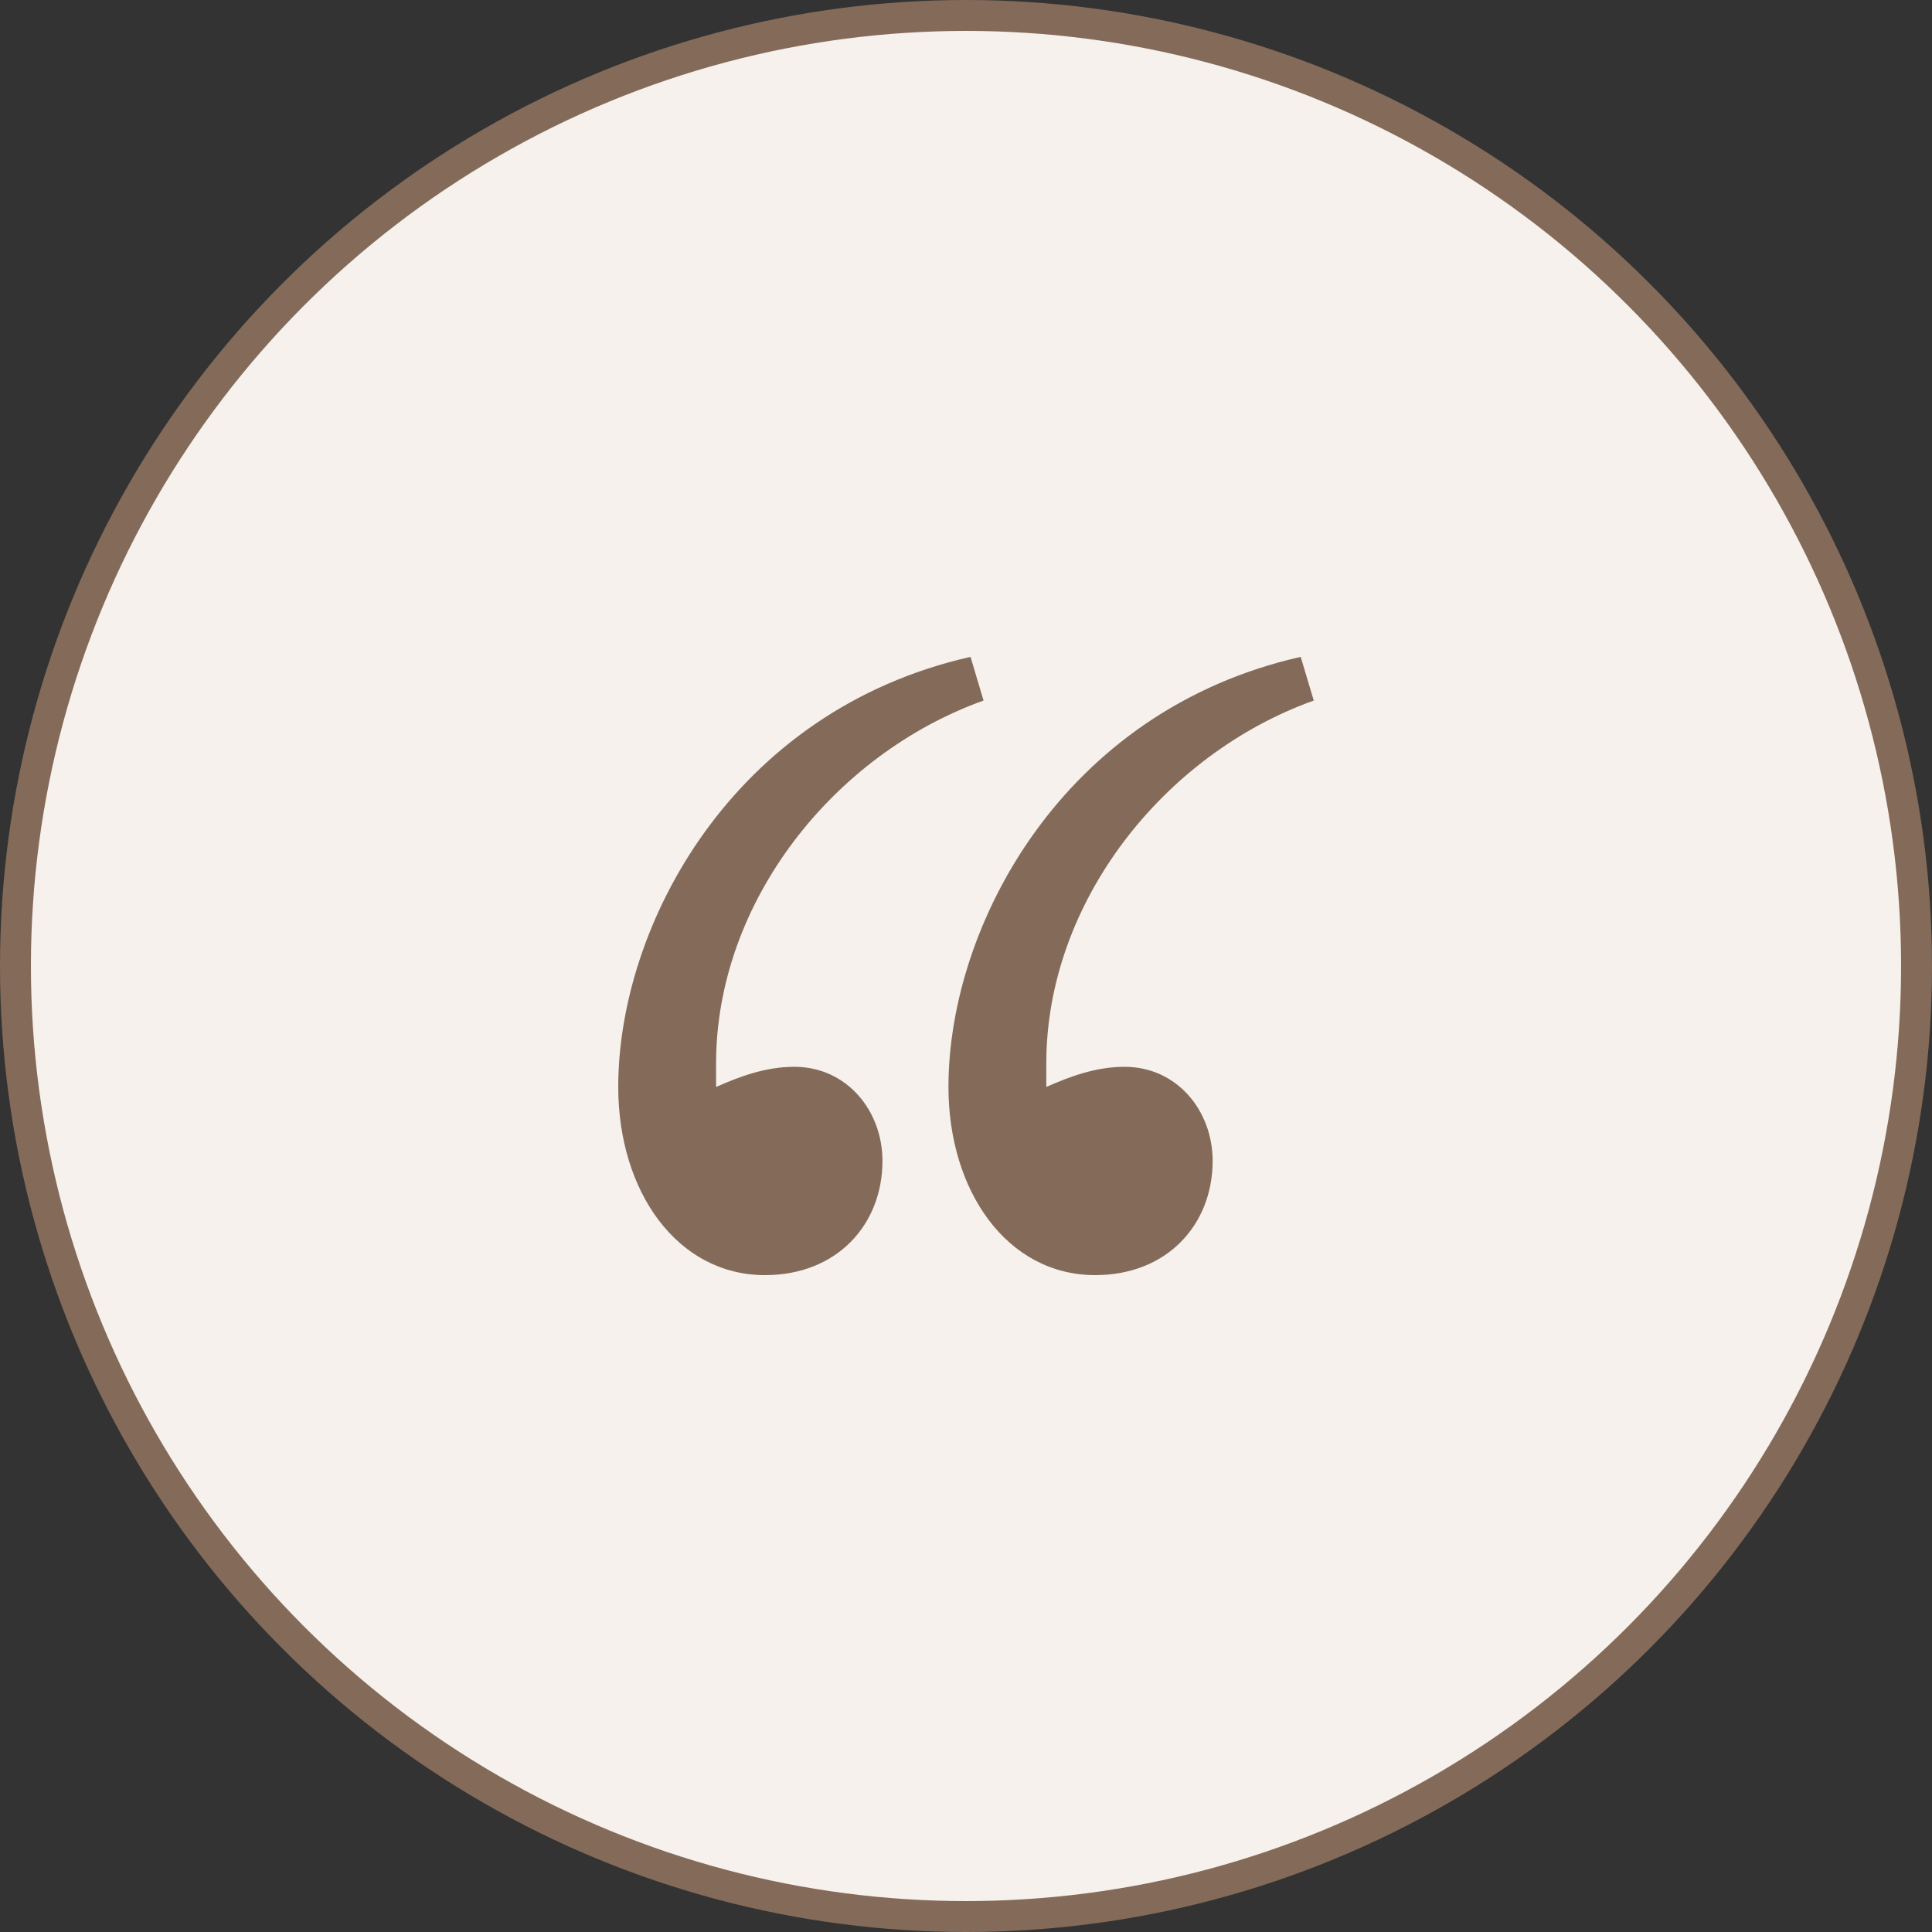 <svg width="50" height="50" viewBox="0 0 50 50" fill="none" xmlns="http://www.w3.org/2000/svg">
<rect x="0" y="0" width="50" height="50" fill="#333333" stroke="none"/>
<circle cx="25" cy="25" r="24.6" fill="#F6F1EC" stroke="#846A59" stroke-width="0.8"/>
<path d="M25.454 18.13C21.571 19.522 18.532 23.348 18.532 27.522V28.13C19.123 27.87 19.799 27.609 20.558 27.609C21.909 27.609 22.838 28.739 22.838 30.044C22.838 31.696 21.656 33 19.799 33C17.52 33 16 30.826 16 28.13C16 23.956 18.954 18.391 25.117 17L25.454 18.13ZM24.546 28.13C24.546 23.956 27.5 18.391 33.662 17L34 18.13C30.117 19.522 27.078 23.348 27.078 27.522V28.13C27.669 27.87 28.344 27.609 29.104 27.609C30.454 27.609 31.383 28.739 31.383 30.044C31.383 31.696 30.201 33 28.344 33C26.065 33 24.546 30.826 24.546 28.13Z" fill="#846A59"/>
</svg>
